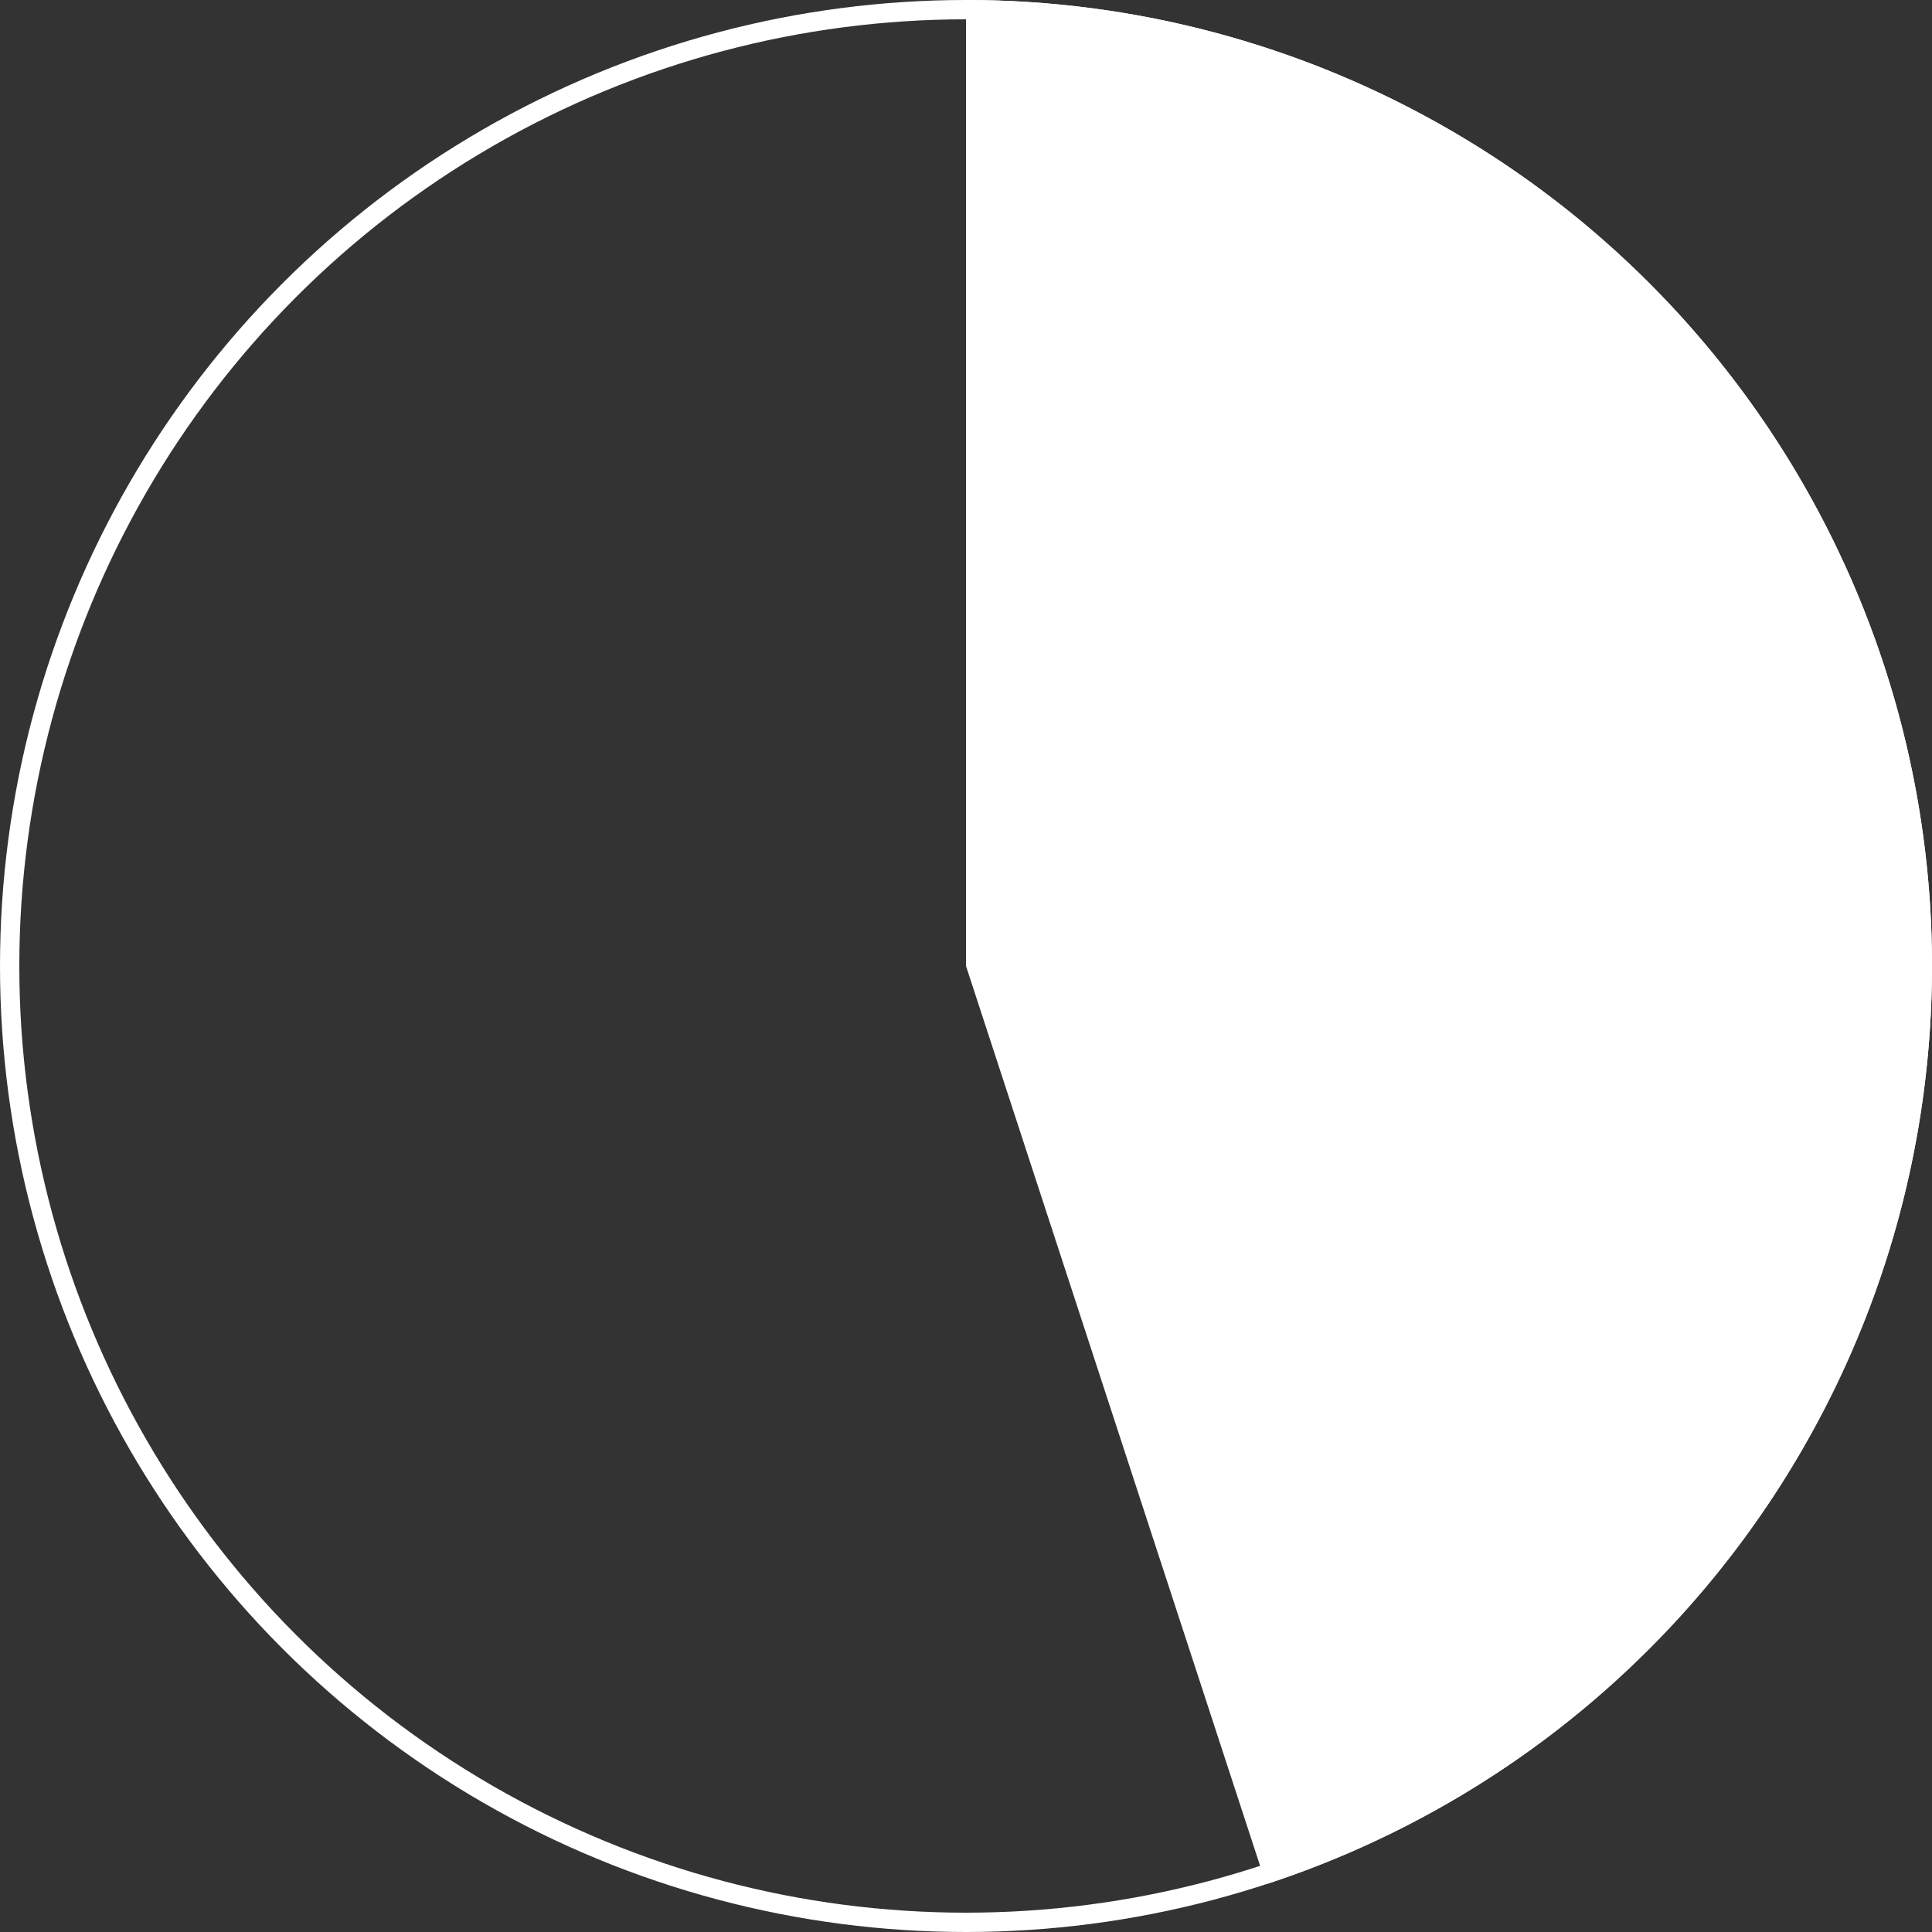 <?xml version="1.0" encoding="UTF-8"?> <svg xmlns="http://www.w3.org/2000/svg" width="500" height="500" viewBox="0 0 500 500" fill="none"><rect x="0" y="0" width="500" height="500" fill="#333333" stroke="none"/> <path d="M250 -1.09278e-05C309.488 -8.32752e-06 367.027 21.213 412.28 59.828C457.532 98.443 487.531 151.929 496.888 210.677C506.245 269.425 494.346 329.584 463.33 380.347C432.313 431.11 384.212 469.149 327.667 487.63L250 250L250 -1.09278e-05Z" fill="white"></path> <circle cx="250" cy="250" r="247.5" stroke="white" stroke-width="5"></circle> </svg> 